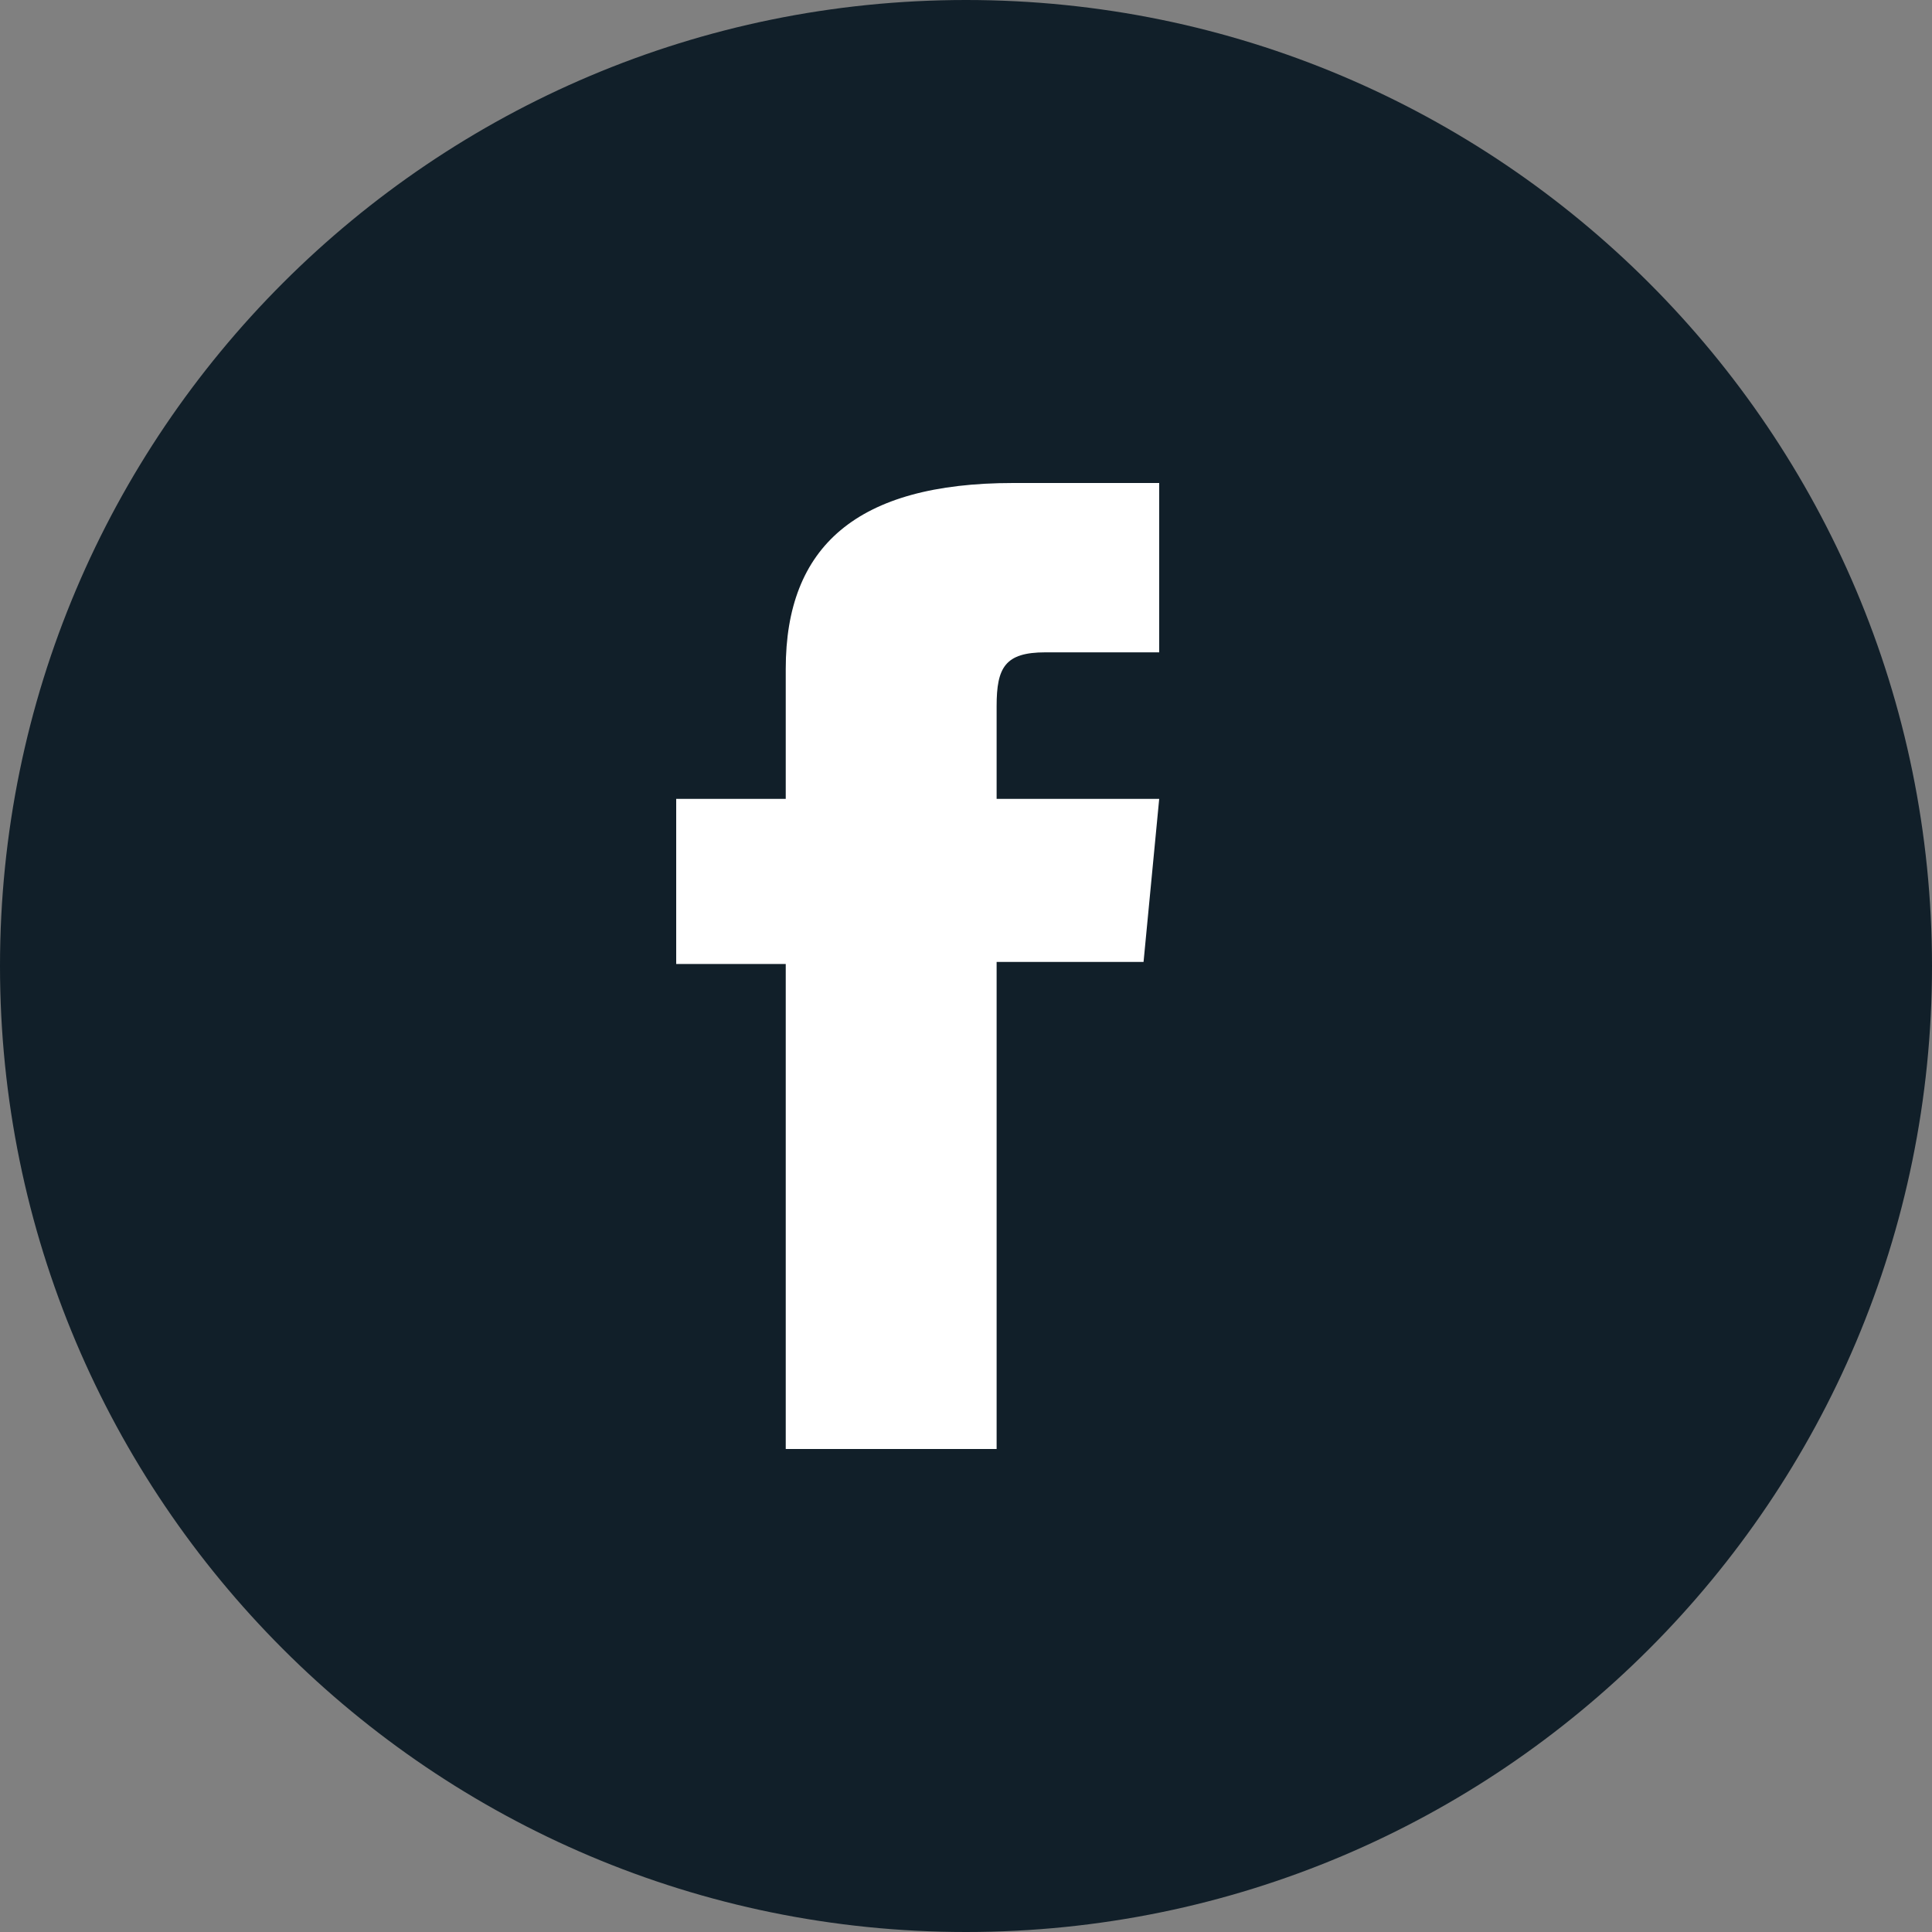 <svg width="20" height="20" viewBox="0 0 20 20" fill="none" xmlns="http://www.w3.org/2000/svg">
<rect x="0" y="0" width="20" height="20" fill="#808080" stroke="none"/>
<path d="M10 20C4.476 20 0 15.521 0 10C0 4.476 4.479 0 10 0C15.524 0 20 4.479 20 10C20 15.521 15.524 20 10 20Z" fill="#111F29"/>
<path d="M8.136 15H10.317V9.958H11.838L12 8.27H10.317C10.317 8.27 10.317 7.641 10.317 7.309C10.317 6.91 10.404 6.753 10.821 6.753C11.156 6.753 12 6.753 12 6.753V5C12 5 10.756 5 10.489 5C8.866 5 8.134 5.66 8.134 6.923C8.134 8.024 8.134 8.27 8.134 8.27H7V9.979H8.134V15H8.136Z" fill="white"/>
</svg>
